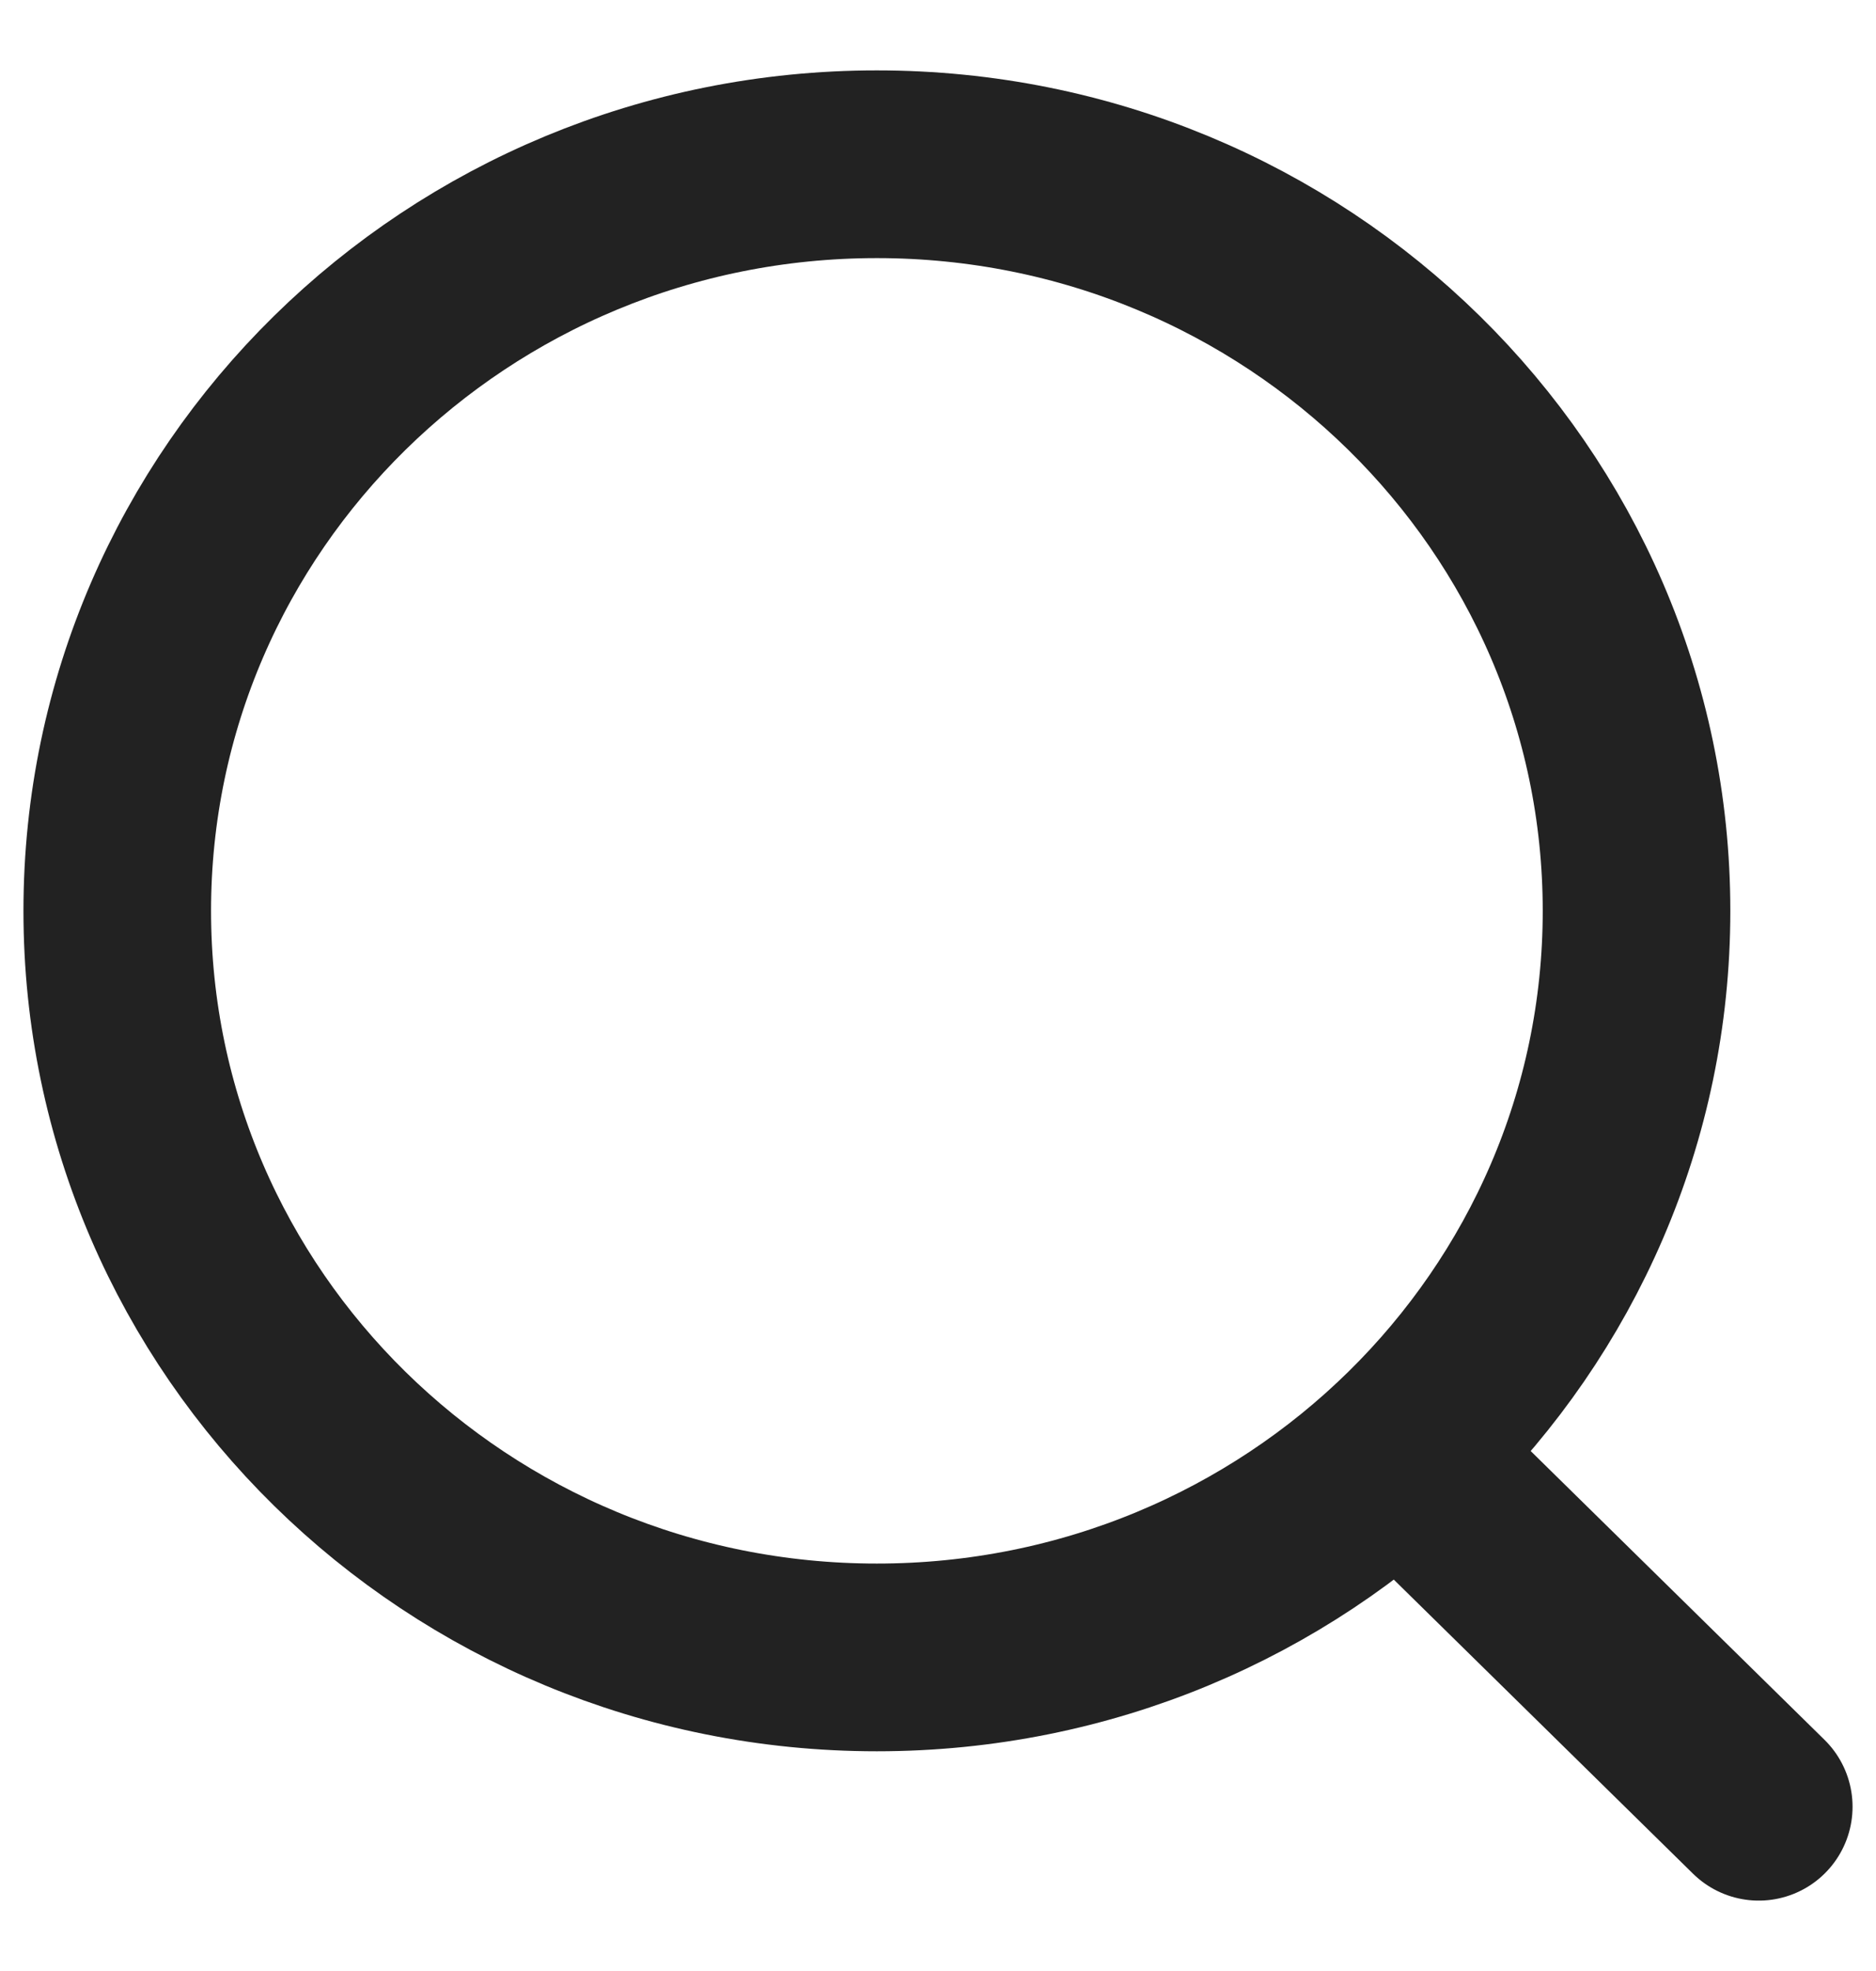 <?xml version="1.0" encoding="UTF-8"?> <svg xmlns="http://www.w3.org/2000/svg" width="20" height="21" viewBox="0 0 20 21" fill="none"><path d="M14.914 15.482L18.75 19.25M17.447 9.705C17.447 14.098 13.821 17.659 9.348 17.659C4.876 17.659 1.25 14.098 1.25 9.705C1.25 5.311 4.876 1.75 9.348 1.75C13.821 1.75 17.447 5.311 17.447 9.705Z" stroke="#222222" stroke-width="2" stroke-linecap="round"></path></svg> 
